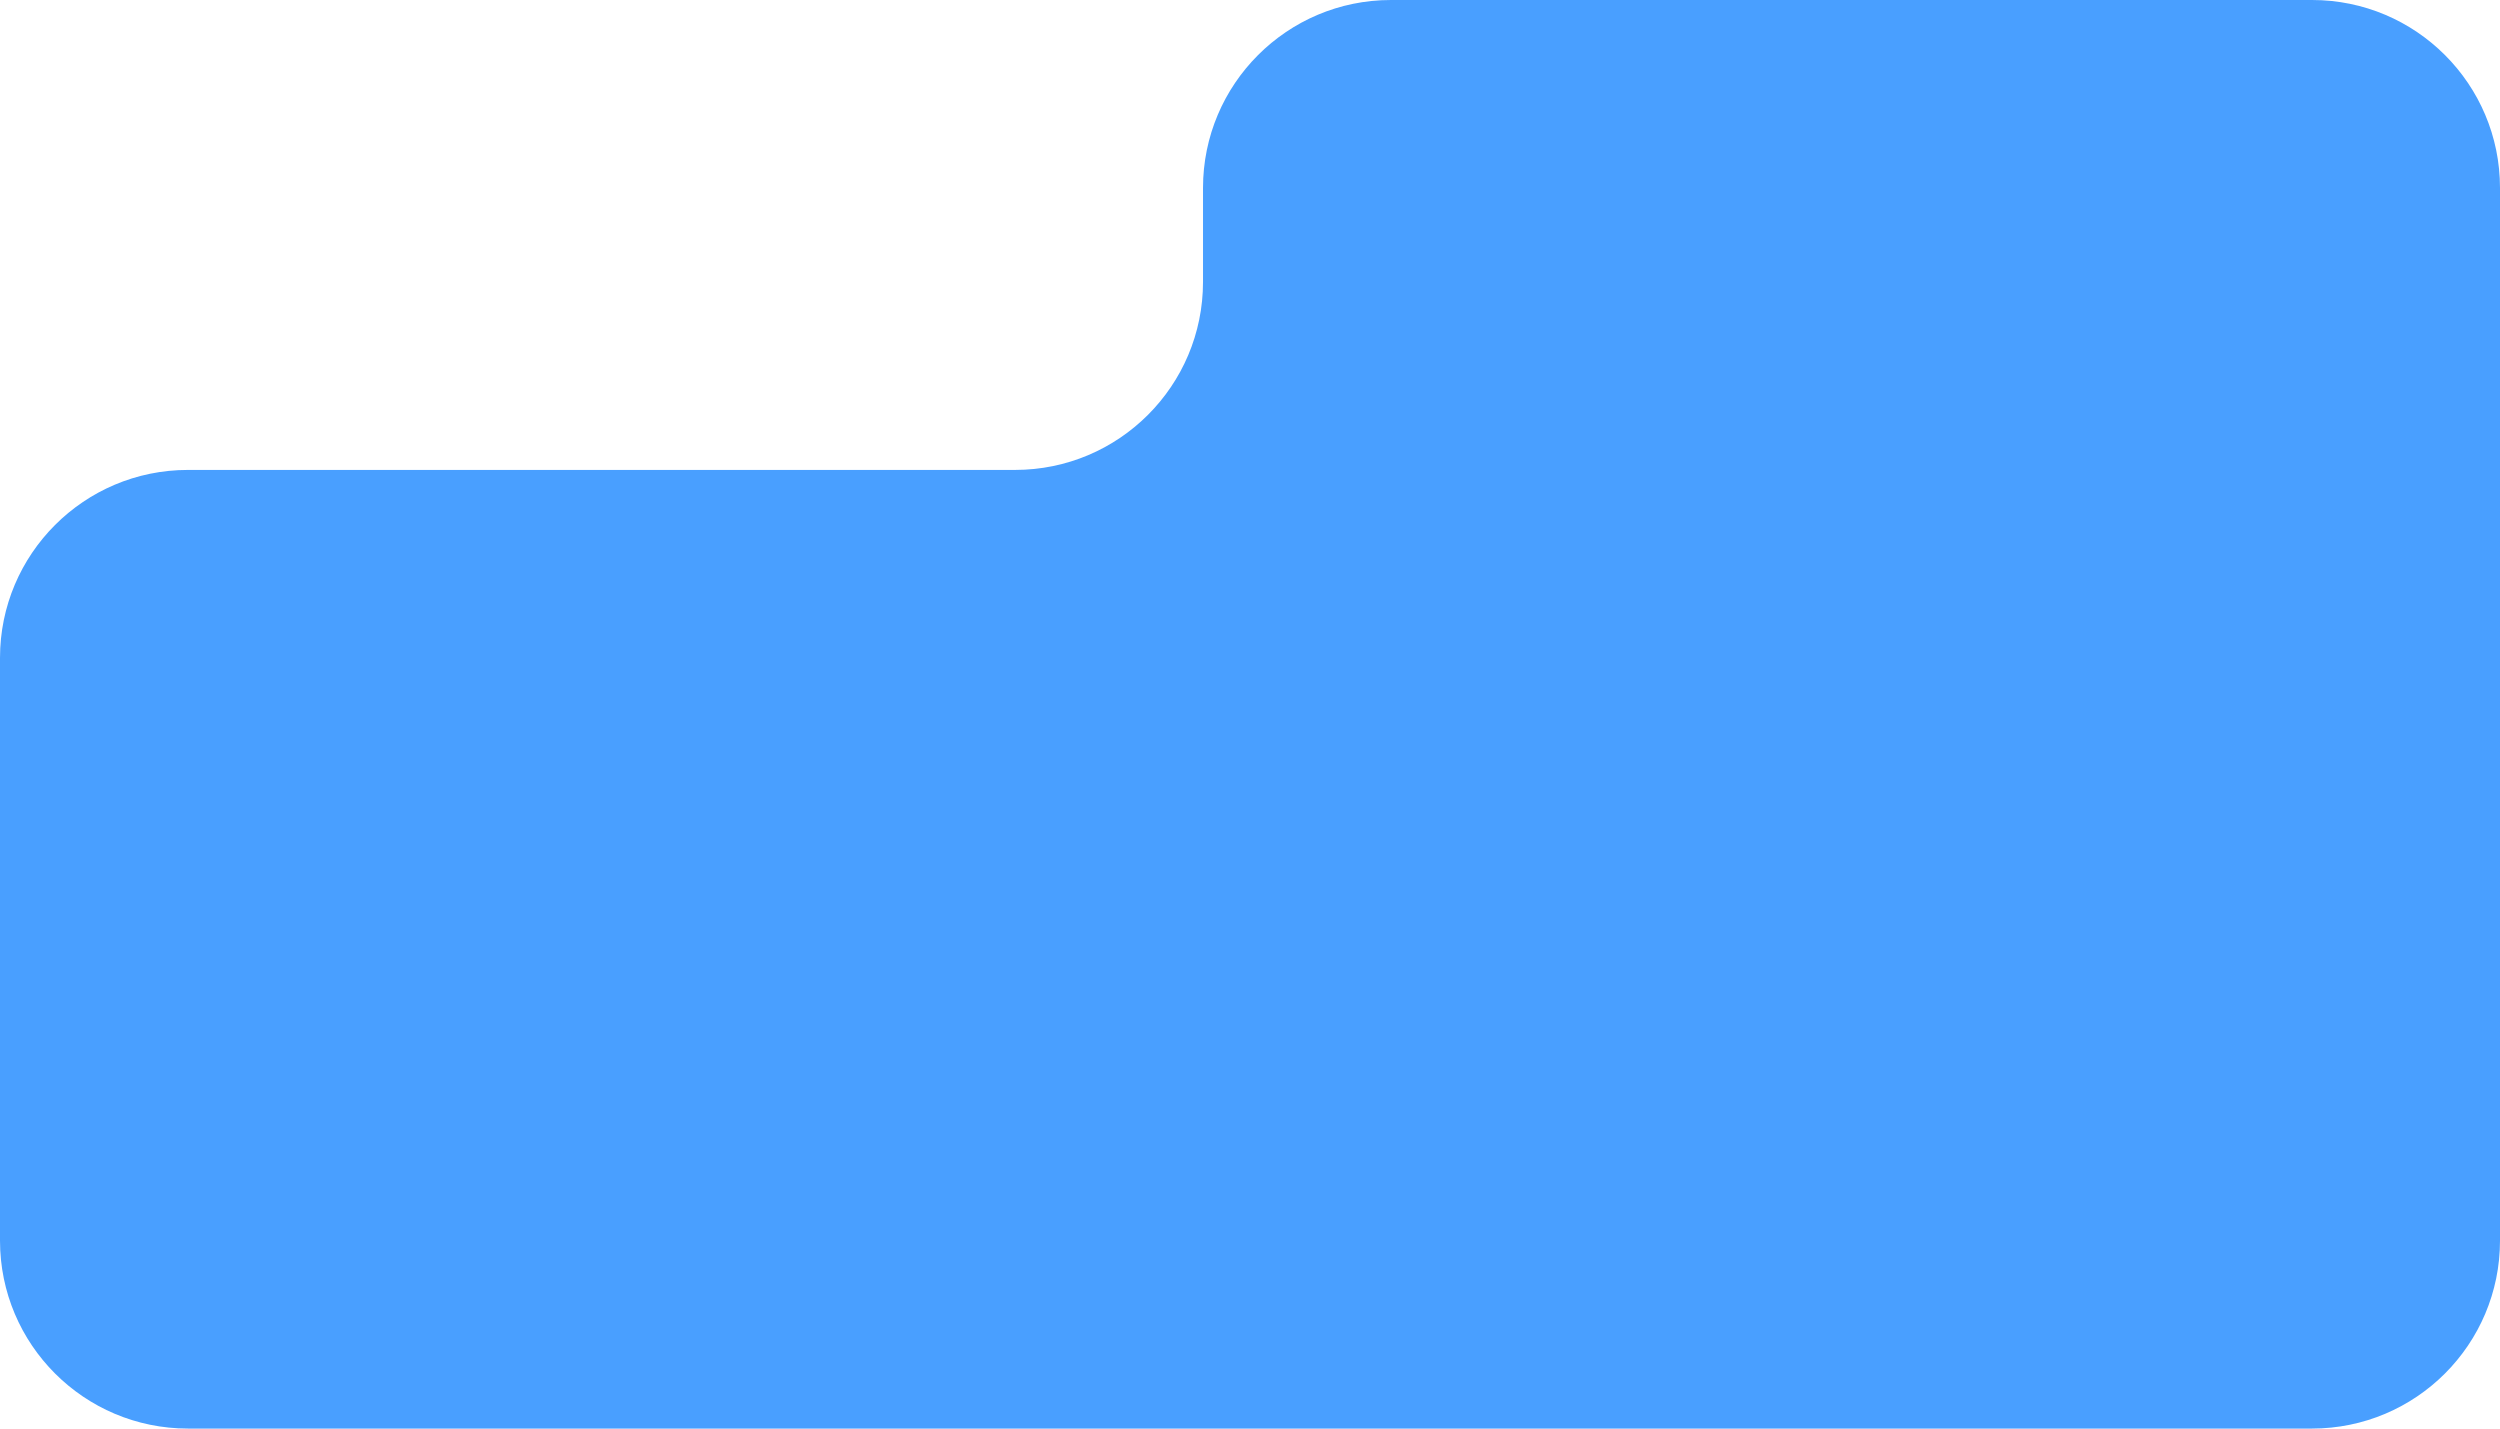 <?xml version="1.0" encoding="UTF-8"?> <svg xmlns="http://www.w3.org/2000/svg" width="133" height="76" viewBox="0 0 133 76" fill="none"><path fill-rule="evenodd" clip-rule="evenodd" d="M133 10C133 4.477 128.523 0 123 0H74C68.477 0 64 4.477 64 10V15C64 20.523 59.523 25 54 25H10C4.477 25 0 29.477 0 35V66C0 71.523 4.477 76 10 76H123C128.523 76 133 71.523 133 66V48V25V10Z" fill="#499FFF"></path></svg> 